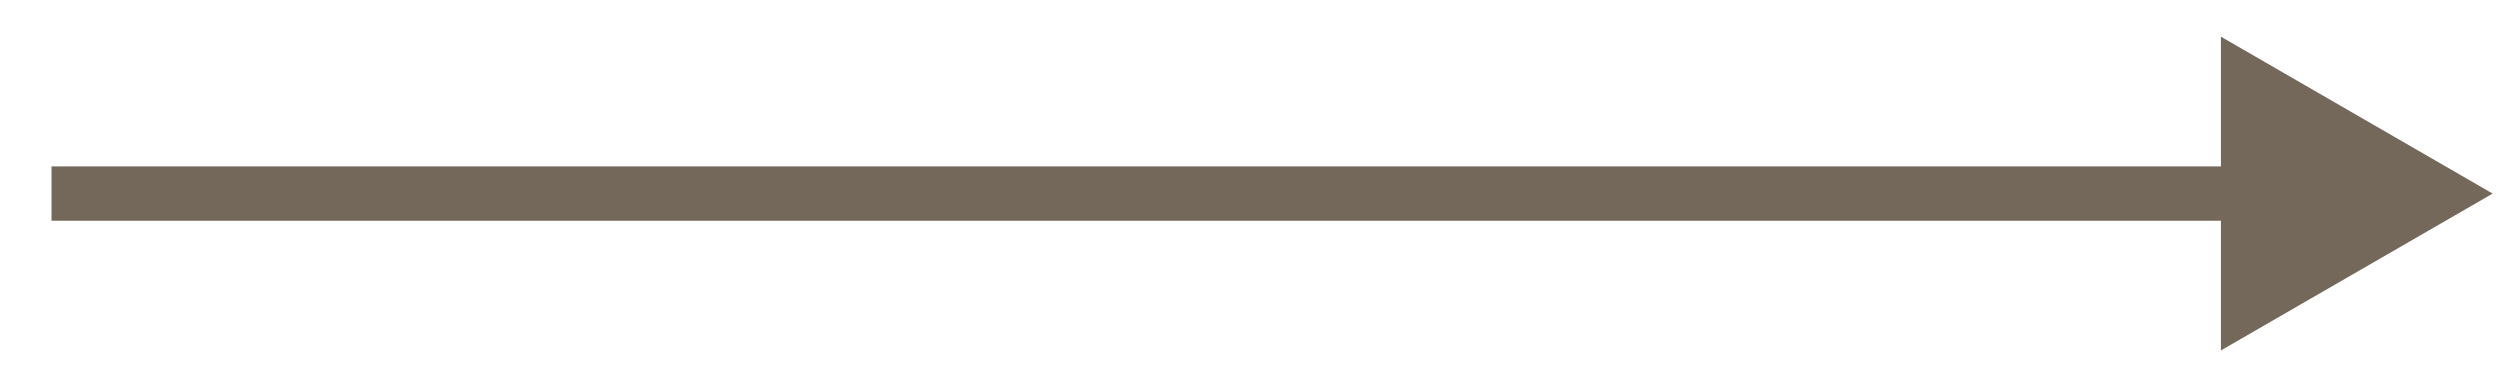 <?xml version="1.0" encoding="UTF-8"?> <svg xmlns="http://www.w3.org/2000/svg" width="46" height="7" viewBox="0 0 46 7" fill="none"> <path d="M45.865 3.562L40.865 0.675V6.448L45.865 3.562ZM0.948 4.062H41.365V3.062H0.948V4.062Z" fill="#74685B"></path> </svg> 
